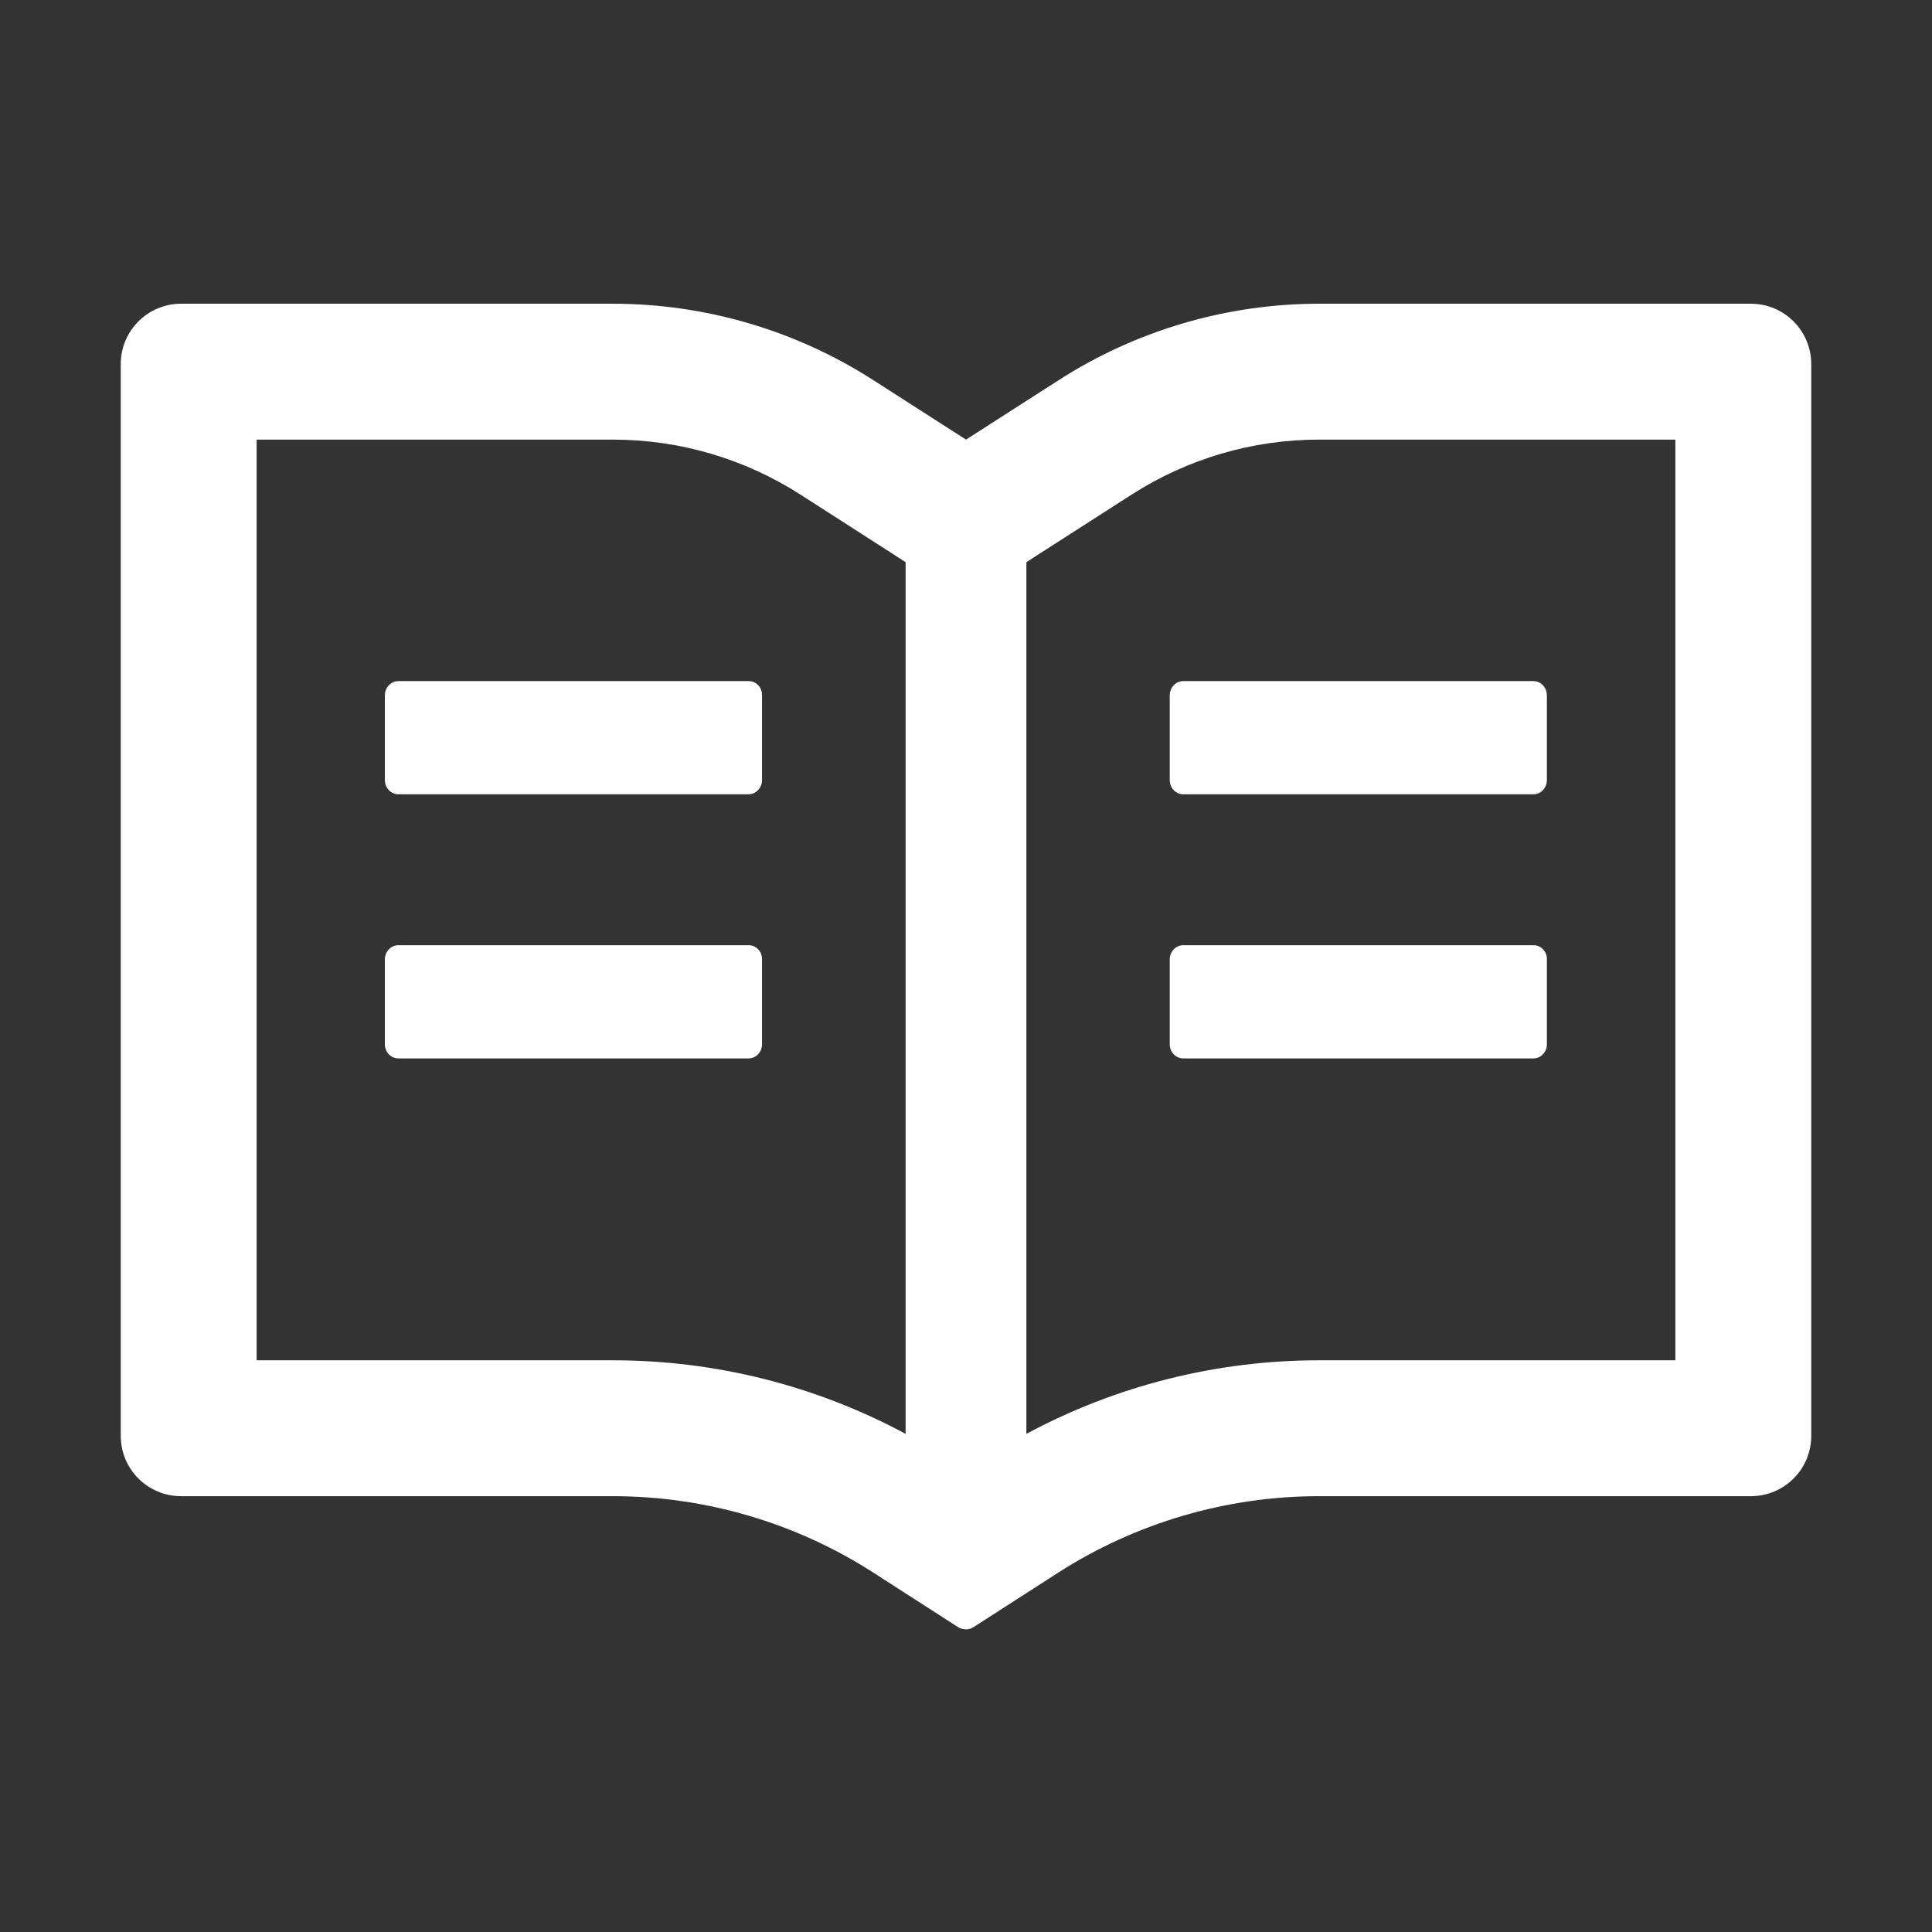 <svg width="24" height="24" viewBox="0 0 24 24" fill="none" xmlns="http://www.w3.org/2000/svg">
<rect x="0" y="0" width="24" height="24" fill="#333333" stroke="none"/>
<path d="M21.75 3.773H16.387C15.237 3.773 14.112 4.104 13.144 4.727L12 5.461L10.856 4.727C9.889 4.104 8.763 3.773 7.612 3.773H2.25C1.835 3.773 1.5 4.109 1.5 4.523V17.836C1.5 18.251 1.835 18.586 2.25 18.586H7.612C8.763 18.586 9.888 18.916 10.856 19.54L11.897 20.21C11.927 20.229 11.963 20.241 11.998 20.241C12.033 20.241 12.068 20.231 12.098 20.21L13.139 19.54C14.109 18.916 15.237 18.586 16.387 18.586H21.75C22.165 18.586 22.5 18.251 22.5 17.836V4.523C22.5 4.109 22.165 3.773 21.75 3.773ZM7.612 16.898H3.188V5.461H7.612C8.442 5.461 9.248 5.698 9.945 6.145L11.088 6.879L11.25 6.984V17.812C10.134 17.212 8.887 16.898 7.612 16.898ZM20.812 16.898H16.387C15.113 16.898 13.866 17.212 12.75 17.812V6.984L12.912 6.879L14.056 6.145C14.752 5.698 15.558 5.461 16.387 5.461H20.812V16.898ZM9.302 8.461H4.948C4.856 8.461 4.781 8.541 4.781 8.637V9.691C4.781 9.787 4.856 9.867 4.948 9.867H9.3C9.391 9.867 9.466 9.787 9.466 9.691V8.637C9.469 8.541 9.394 8.461 9.302 8.461ZM14.531 8.637V9.691C14.531 9.787 14.606 9.867 14.698 9.867H19.05C19.141 9.867 19.216 9.787 19.216 9.691V8.637C19.216 8.541 19.141 8.461 19.05 8.461H14.698C14.606 8.461 14.531 8.541 14.531 8.637ZM9.302 11.742H4.948C4.856 11.742 4.781 11.822 4.781 11.918V12.973C4.781 13.069 4.856 13.148 4.948 13.148H9.3C9.391 13.148 9.466 13.069 9.466 12.973V11.918C9.469 11.822 9.394 11.742 9.302 11.742ZM19.052 11.742H14.698C14.606 11.742 14.531 11.822 14.531 11.918V12.973C14.531 13.069 14.606 13.148 14.698 13.148H19.05C19.141 13.148 19.216 13.069 19.216 12.973V11.918C19.219 11.822 19.144 11.742 19.052 11.742Z" fill="white" style="fill:white;fill-opacity:1;"/>
</svg>
